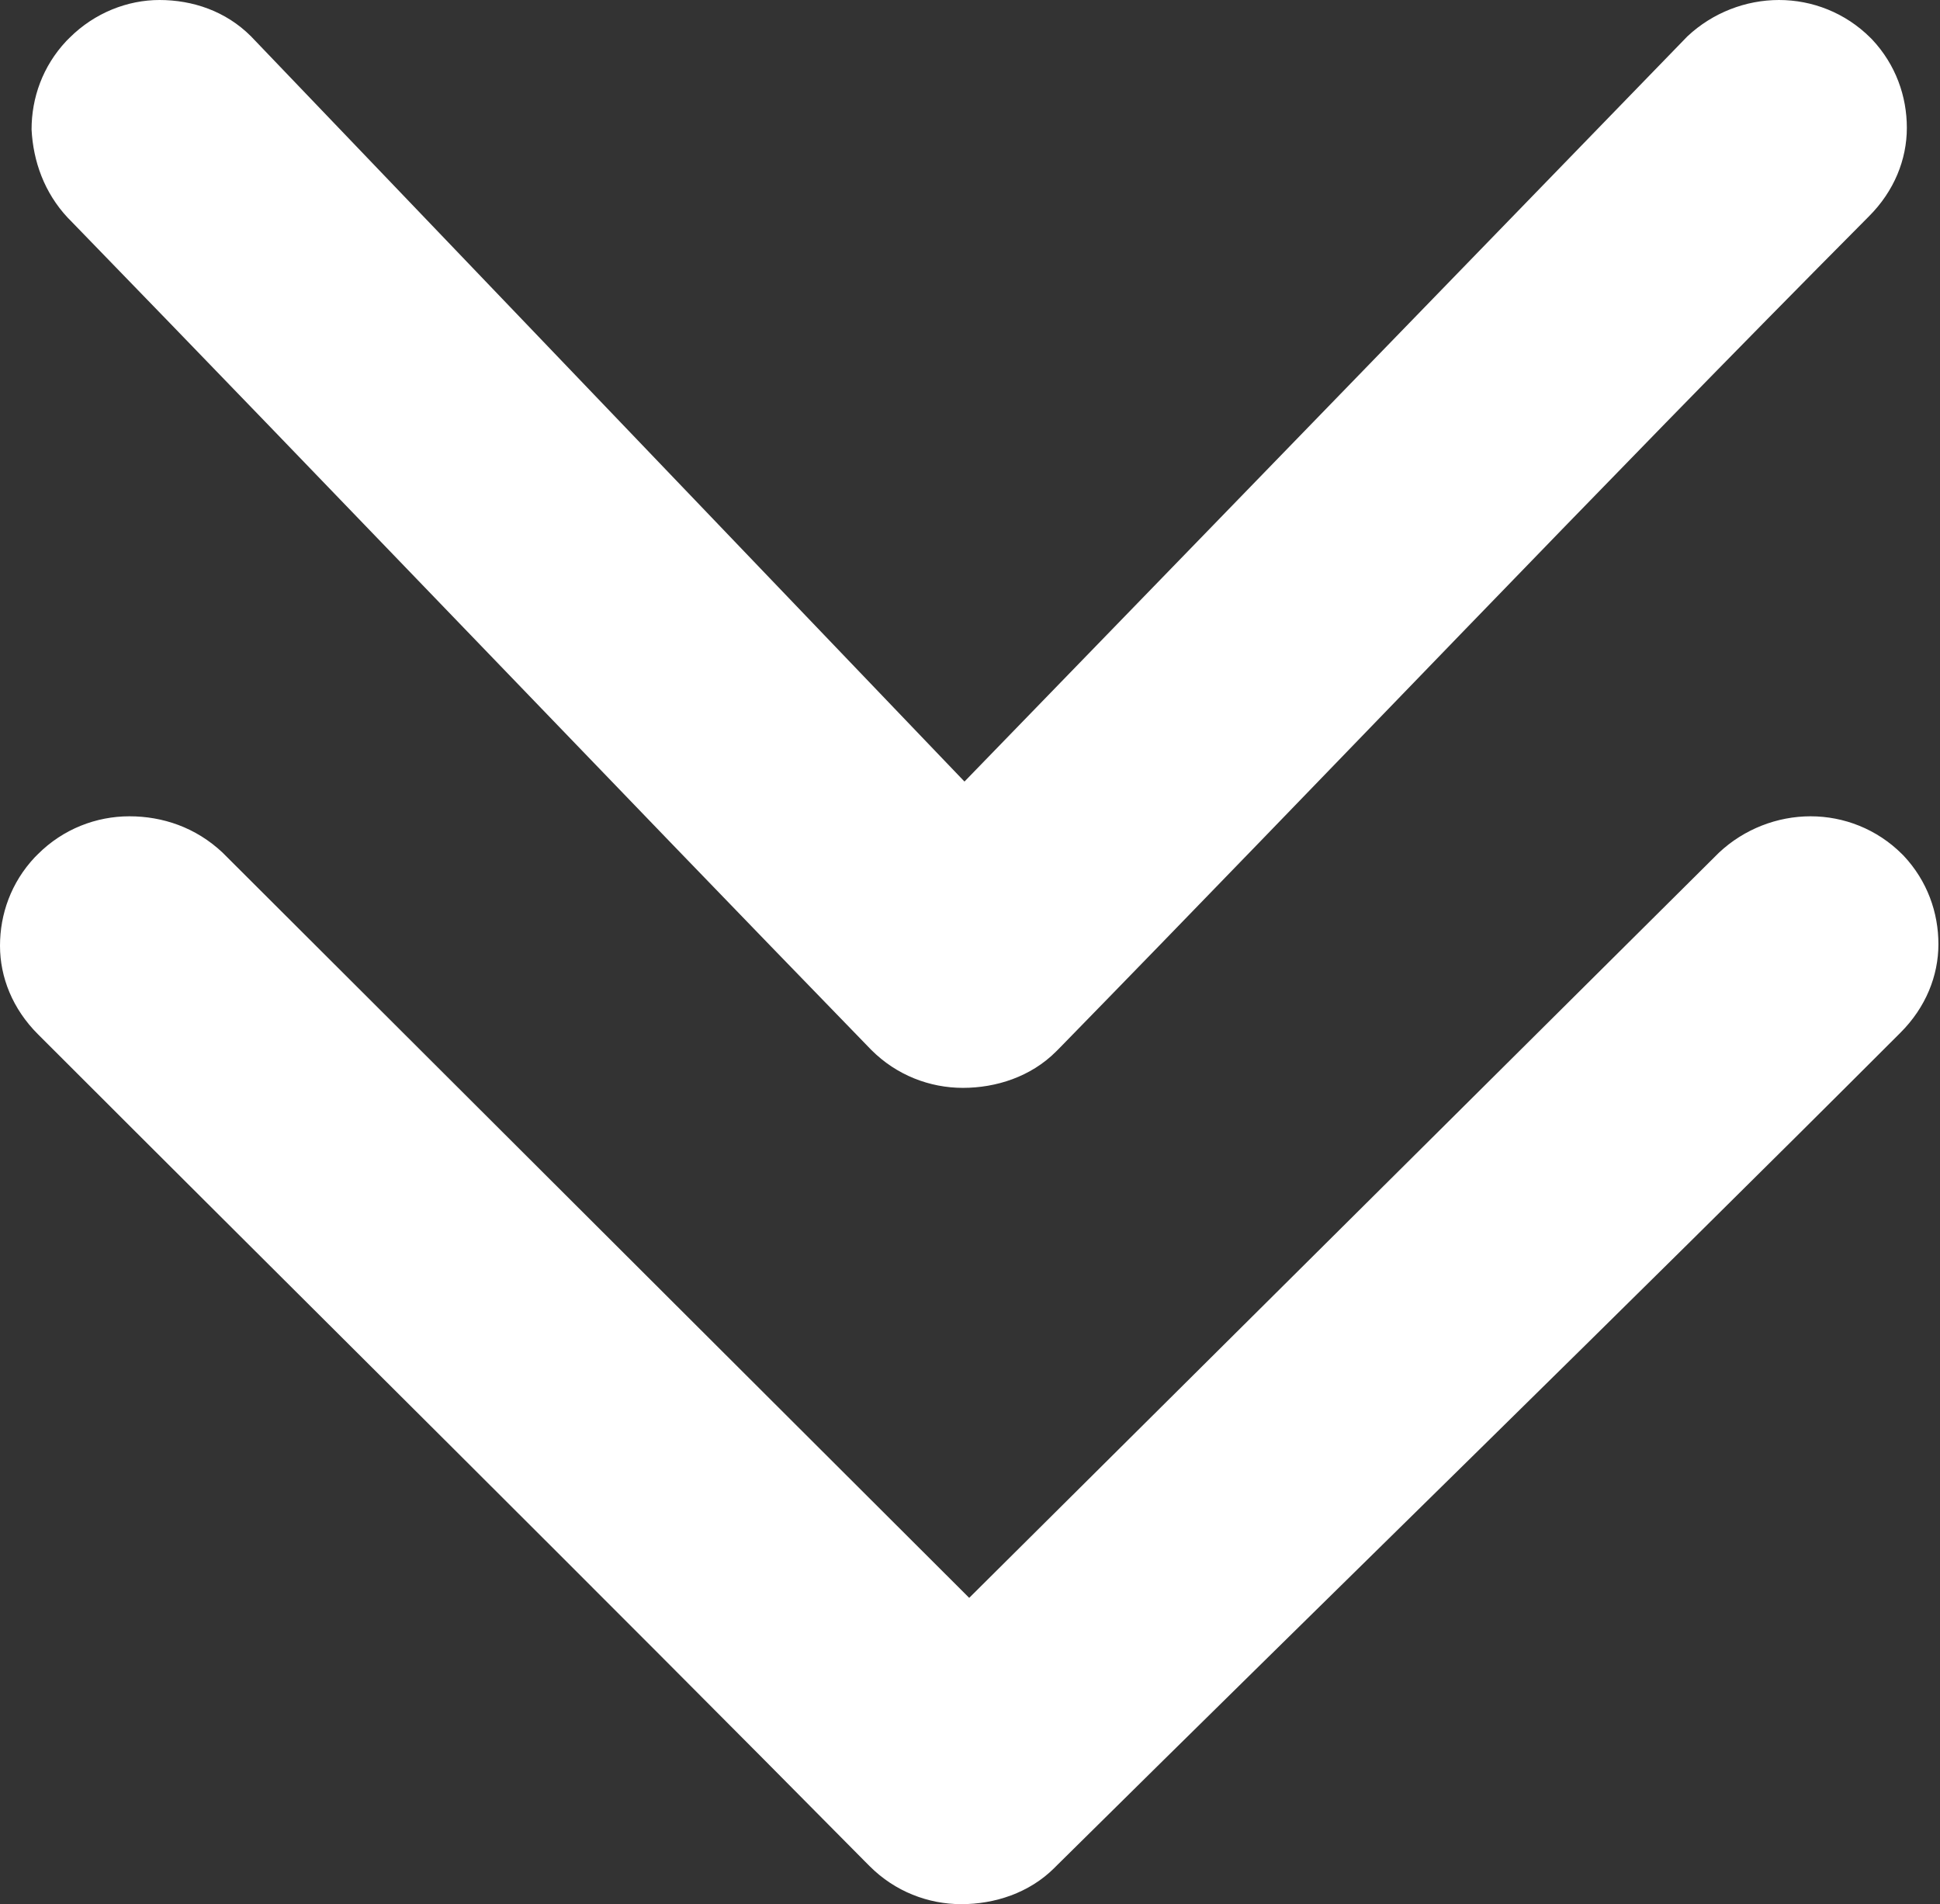 <?xml version="1.0" encoding="utf-8"?>
<!-- Generator: Adobe Illustrator 28.1.0, SVG Export Plug-In . SVG Version: 6.00 Build 0)  -->
<svg version="1.1" id="Layer_1" xmlns="http://www.w3.org/2000/svg" xmlns:xlink="http://www.w3.org/1999/xlink" x="0px" y="0px"
	 viewBox="0 0 122.9 120.6" style="enable-background:new 0 0 122.9 120.6;" xml:space="preserve">
<rect x="0" y="0" width="122.9" height="120.6" fill="#333333" stroke="none"/>
<style type="text/css">
	.st0{fill:#FFFFFF;}
</style>
<g>
	<path class="st0" d="M108.9,54c1.6-1.5,3.7-2.3,5.8-2.3c2.1,0,4.2,0.8,5.8,2.4l0.1,0.1c1.5,1.6,2.2,3.6,2.2,5.6c0,2-0.8,4-2.4,5.6
		c-17.7,17.7-35.6,35.1-53.4,52.7c-0.1,0.1-0.1,0.1-0.2,0.2c-1.6,1.6-3.8,2.3-5.9,2.3s-4.2-0.8-5.8-2.4l-0.3-0.3
		C37.5,100.4,19.9,83,2.4,65.5C0.8,63.9,0,61.9,0,59.9c0-2,0.7-4,2.2-5.6l0.2-0.2c1.6-1.6,3.7-2.4,5.8-2.4s4.2,0.7,5.9,2.3
		l47.3,47.2L108.9,54L108.9,54z M106.9,2.3c1.6-1.5,3.7-2.3,5.8-2.3c2.1,0,4.2,0.8,5.8,2.4l0.1,0.1c1.5,1.6,2.2,3.6,2.2,5.6
		c0,2-0.8,4-2.4,5.6C101.2,31,84.2,48.9,67.1,66.4c-0.1,0.1-0.1,0.1-0.2,0.2c-1.6,1.6-3.8,2.3-5.9,2.3s-4.2-0.8-5.8-2.4
		c-17-17.5-33.8-35.1-50.8-52.6l-0.1-0.1C2.8,12.2,2.1,10.2,2,8.2c0-2,0.7-4,2.2-5.6l0.2-0.2C6,0.8,8.1,0,10.1,0
		c2.1,0,4.2,0.7,5.8,2.3l45.2,47.2L106.9,2.3L106.9,2.3z"/>
</g>
</svg>
